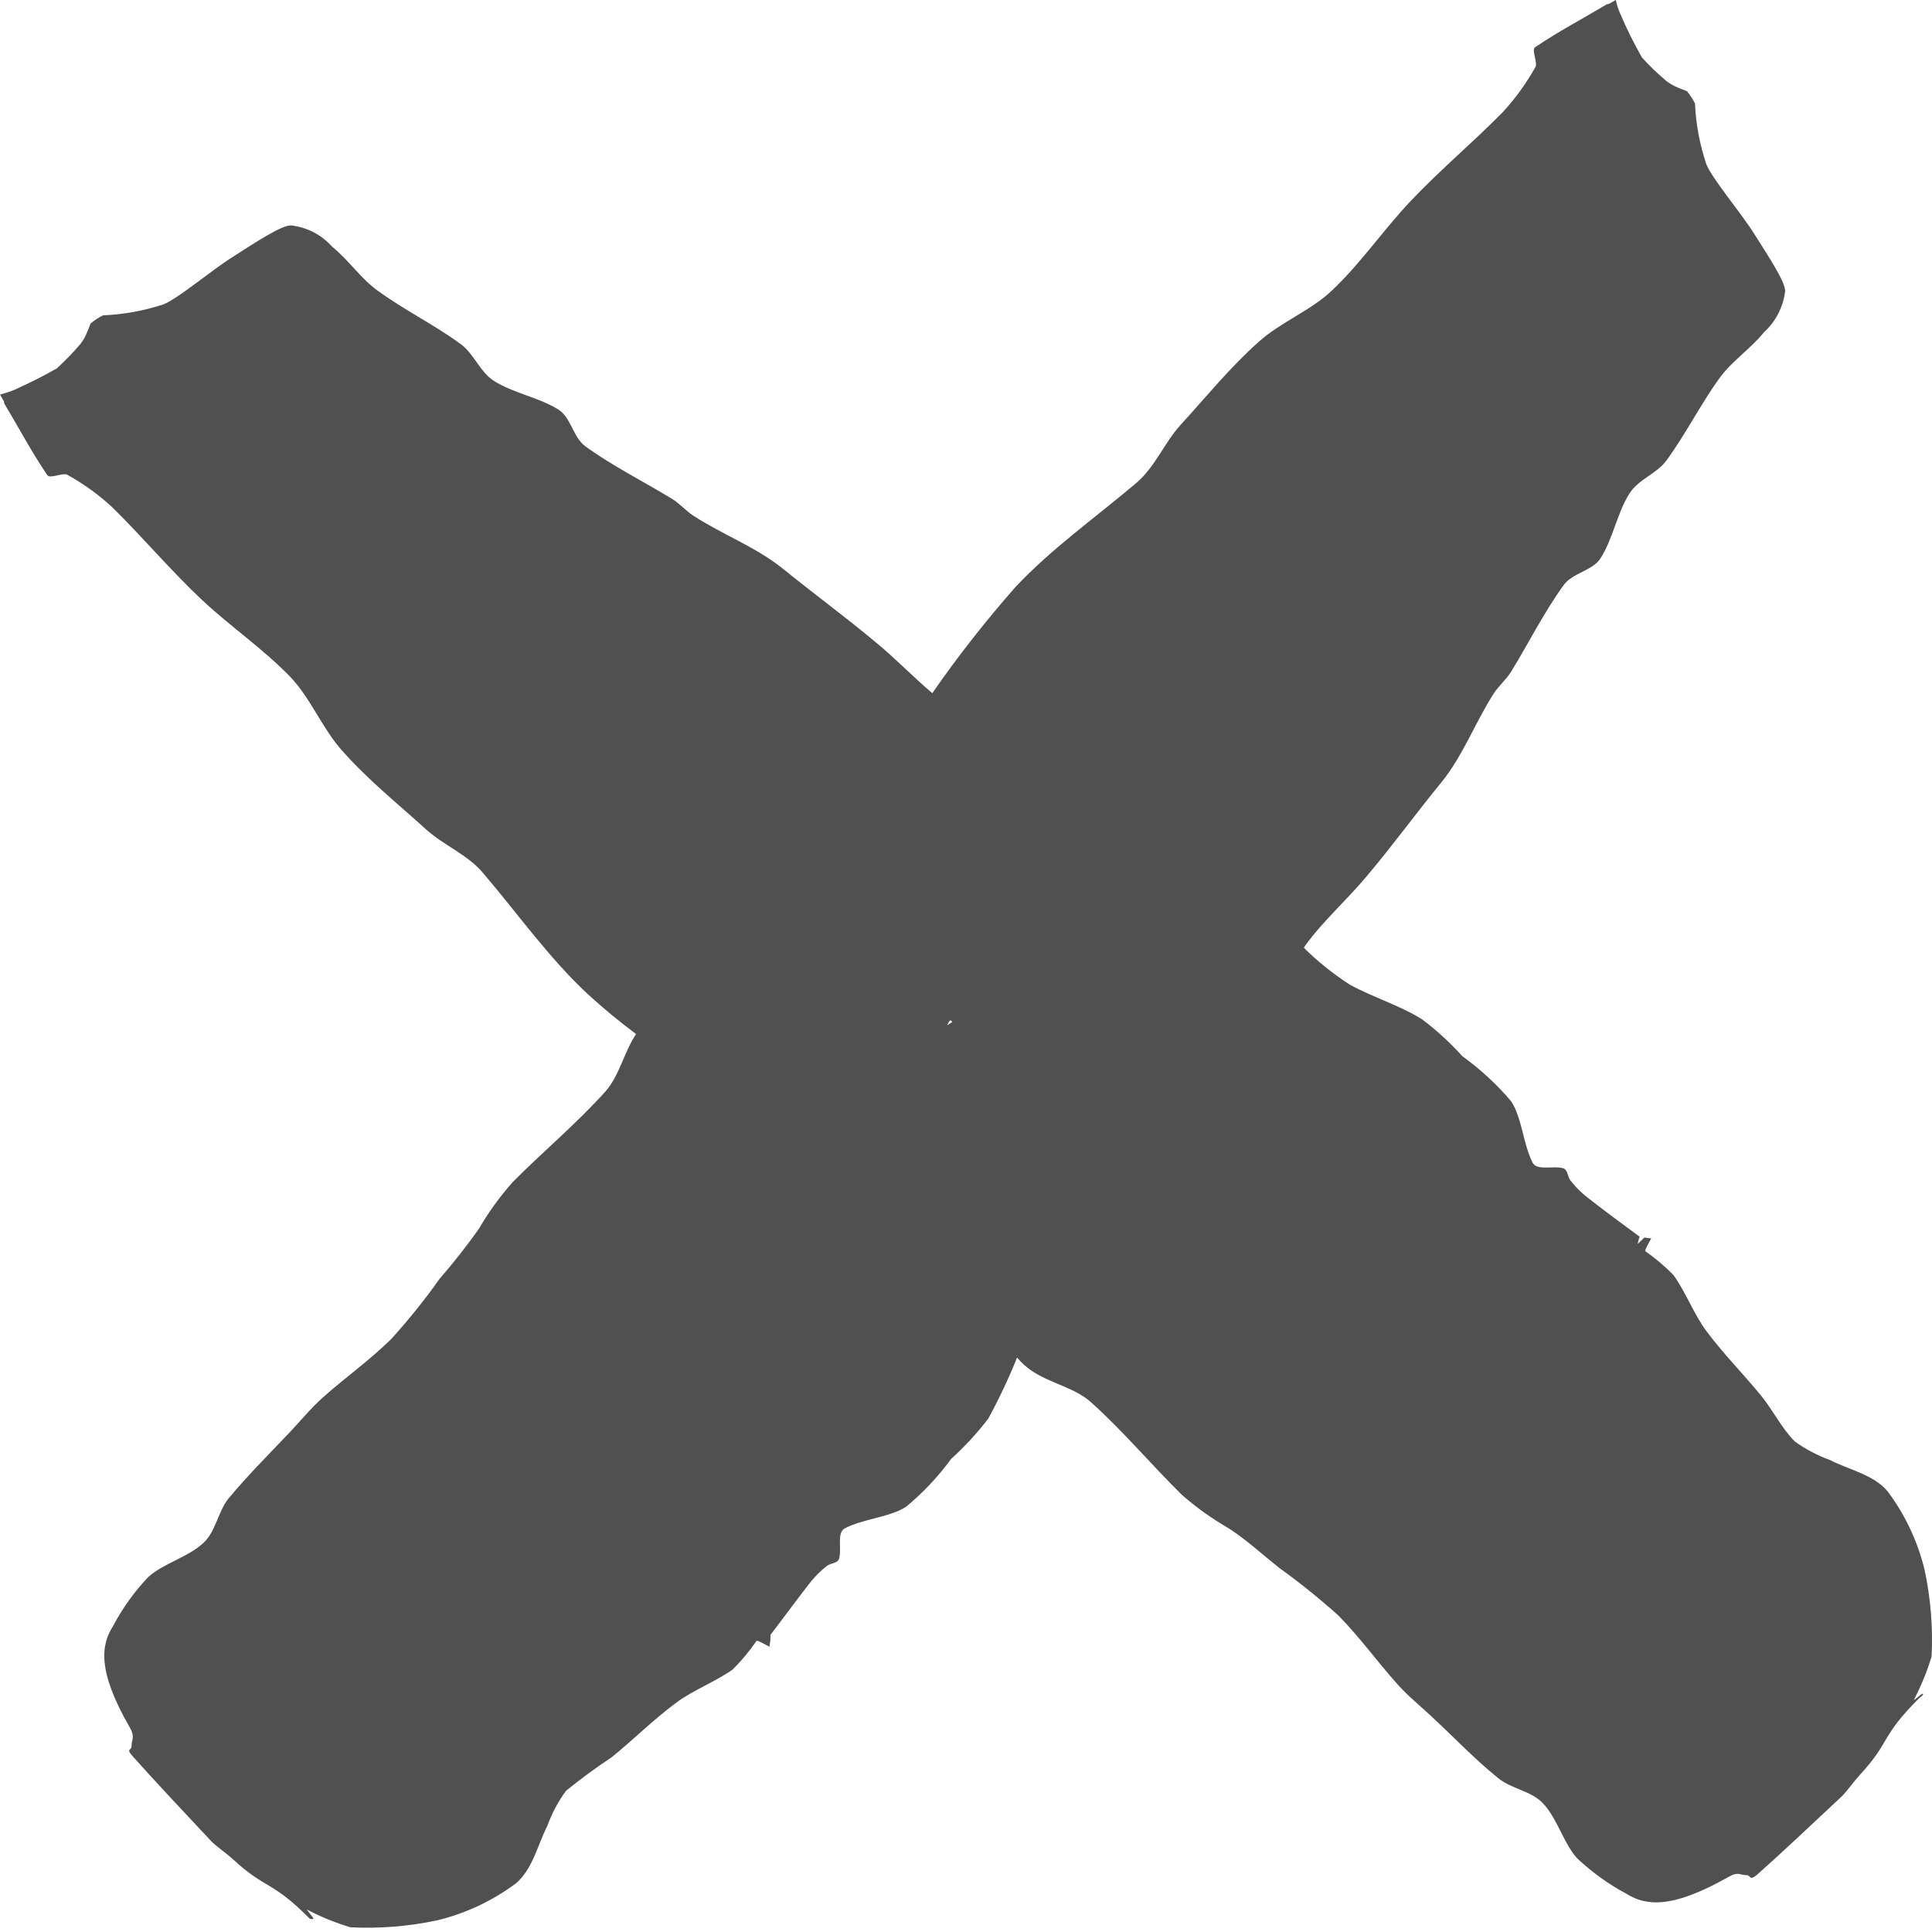 <svg width="9" height="9" viewBox="0 0 9 9" fill="none" xmlns="http://www.w3.org/2000/svg">
<path d="M8.955 7.89C8.948 7.893 8.913 7.925 8.916 7.918C8.949 7.854 8.977 7.787 8.998 7.717C9.005 7.582 8.994 7.447 8.966 7.315C8.934 7.182 8.875 7.056 8.793 6.947C8.729 6.87 8.614 6.847 8.524 6.801C8.466 6.78 8.411 6.751 8.361 6.715C8.3 6.654 8.26 6.571 8.206 6.504C8.122 6.401 8.03 6.309 7.95 6.202C7.891 6.123 7.854 6.021 7.796 5.94C7.756 5.899 7.712 5.862 7.665 5.829C7.66 5.824 7.682 5.789 7.692 5.769L7.66 5.765C7.647 5.777 7.629 5.795 7.629 5.795C7.631 5.783 7.634 5.772 7.638 5.761C7.554 5.699 7.469 5.637 7.387 5.572C7.36 5.55 7.336 5.525 7.315 5.498C7.302 5.482 7.304 5.448 7.281 5.442C7.238 5.429 7.161 5.455 7.14 5.417C7.096 5.333 7.09 5.207 7.04 5.131C6.973 5.051 6.896 4.981 6.812 4.92C6.755 4.857 6.692 4.799 6.624 4.748C6.522 4.684 6.396 4.646 6.288 4.587C6.211 4.537 6.139 4.48 6.074 4.415L6.08 4.405C6.166 4.287 6.276 4.191 6.369 4.079C6.488 3.938 6.597 3.788 6.714 3.645C6.814 3.523 6.873 3.363 6.96 3.228C6.984 3.193 7.017 3.165 7.04 3.128C7.122 2.994 7.193 2.851 7.284 2.726C7.324 2.669 7.418 2.659 7.455 2.602C7.513 2.513 7.533 2.39 7.59 2.3C7.631 2.233 7.717 2.208 7.763 2.145C7.853 2.022 7.923 1.881 8.012 1.759C8.071 1.679 8.155 1.625 8.218 1.547C8.272 1.498 8.307 1.43 8.316 1.356C8.316 1.311 8.236 1.191 8.171 1.088C8.106 0.985 7.974 0.831 7.948 0.763C7.918 0.672 7.9 0.578 7.896 0.482C7.886 0.462 7.873 0.443 7.859 0.425C7.845 0.419 7.832 0.415 7.816 0.408C7.797 0.4 7.779 0.39 7.762 0.377C7.722 0.343 7.684 0.307 7.649 0.268C7.608 0.196 7.578 0.134 7.549 0.067C7.539 0.045 7.532 0.023 7.527 0L7.493 0.019C7.491 0.019 7.489 0.019 7.487 0.019C7.375 0.086 7.259 0.147 7.151 0.22C7.132 0.233 7.167 0.296 7.151 0.315C7.109 0.39 7.058 0.46 6.999 0.524C6.86 0.665 6.708 0.792 6.571 0.937C6.444 1.071 6.341 1.224 6.207 1.351C6.109 1.446 5.966 1.5 5.864 1.592C5.73 1.711 5.619 1.849 5.499 1.98C5.422 2.065 5.381 2.176 5.292 2.251C5.103 2.411 4.898 2.556 4.73 2.735C4.592 2.892 4.462 3.057 4.343 3.229C4.253 3.153 4.172 3.068 4.082 2.994C3.941 2.876 3.791 2.766 3.648 2.65C3.525 2.55 3.365 2.49 3.231 2.403C3.194 2.379 3.168 2.347 3.131 2.324C2.996 2.242 2.852 2.17 2.728 2.08C2.671 2.04 2.66 1.946 2.603 1.909C2.514 1.852 2.392 1.832 2.302 1.775C2.235 1.733 2.208 1.647 2.145 1.602C2.022 1.512 1.881 1.443 1.758 1.353C1.678 1.295 1.624 1.211 1.547 1.149C1.497 1.093 1.429 1.058 1.355 1.05C1.31 1.05 1.19 1.129 1.087 1.195C0.983 1.26 0.83 1.391 0.761 1.418C0.67 1.448 0.575 1.465 0.48 1.469C0.459 1.479 0.44 1.492 0.422 1.507C0.416 1.521 0.413 1.533 0.405 1.549C0.398 1.568 0.387 1.586 0.375 1.602C0.341 1.642 0.304 1.68 0.265 1.716C0.193 1.757 0.131 1.787 0.067 1.816C0.045 1.825 0.023 1.832 2.64109e-05 1.838L0.019 1.871C0.019 1.873 0.019 1.876 0.019 1.878C0.086 1.99 0.147 2.105 0.22 2.213C0.233 2.233 0.296 2.198 0.316 2.213C0.391 2.255 0.462 2.306 0.525 2.365C0.666 2.504 0.794 2.656 0.938 2.792C1.073 2.919 1.226 3.022 1.354 3.155C1.448 3.254 1.503 3.397 1.595 3.498C1.714 3.633 1.852 3.743 1.984 3.863C2.069 3.94 2.18 3.981 2.253 4.07C2.413 4.258 2.558 4.463 2.737 4.63C2.809 4.696 2.884 4.758 2.963 4.817C2.907 4.901 2.886 5.01 2.82 5.085C2.685 5.235 2.53 5.364 2.388 5.507C2.329 5.574 2.276 5.646 2.231 5.724C2.174 5.805 2.112 5.883 2.047 5.958C1.979 6.055 1.904 6.147 1.825 6.235C1.726 6.334 1.608 6.417 1.503 6.511C1.447 6.561 1.4 6.619 1.349 6.673C1.253 6.774 1.153 6.874 1.065 6.98C1.016 7.039 1.006 7.134 0.948 7.187C0.877 7.254 0.764 7.281 0.691 7.346C0.626 7.414 0.571 7.491 0.527 7.574C0.472 7.661 0.45 7.779 0.605 8.048C0.631 8.095 0.612 8.105 0.613 8.131C0.615 8.157 0.584 8.143 0.617 8.18C0.728 8.305 0.858 8.442 0.985 8.578C1.004 8.598 1.053 8.632 1.085 8.661C1.241 8.805 1.262 8.756 1.444 8.939C1.45 8.939 1.462 8.943 1.459 8.935C1.456 8.928 1.425 8.893 1.431 8.896C1.495 8.93 1.563 8.957 1.632 8.978C1.767 8.985 1.903 8.974 2.035 8.946C2.169 8.914 2.294 8.855 2.404 8.773C2.482 8.706 2.504 8.595 2.55 8.505C2.571 8.447 2.6 8.392 2.637 8.342C2.705 8.287 2.775 8.235 2.848 8.187C2.951 8.104 3.043 8.011 3.15 7.932C3.229 7.873 3.331 7.835 3.412 7.778C3.454 7.737 3.491 7.692 3.524 7.644C3.528 7.639 3.563 7.661 3.585 7.671C3.585 7.66 3.588 7.649 3.589 7.639L3.589 7.616C3.653 7.533 3.714 7.448 3.779 7.366C3.801 7.339 3.826 7.315 3.853 7.294C3.87 7.281 3.903 7.283 3.909 7.26C3.922 7.217 3.897 7.14 3.935 7.12C4.019 7.075 4.144 7.069 4.221 7.019C4.3 6.954 4.37 6.879 4.431 6.796C4.494 6.739 4.552 6.676 4.604 6.608C4.654 6.516 4.699 6.421 4.738 6.324C4.757 6.347 4.78 6.368 4.805 6.385C4.891 6.444 5.007 6.464 5.082 6.532C5.232 6.666 5.361 6.821 5.504 6.962C5.572 7.022 5.645 7.074 5.723 7.119C5.807 7.173 5.88 7.241 5.958 7.303C6.054 7.372 6.146 7.446 6.234 7.525C6.333 7.625 6.416 7.741 6.51 7.846C6.56 7.902 6.619 7.949 6.673 8C6.775 8.095 6.871 8.196 6.98 8.284C7.04 8.333 7.134 8.343 7.187 8.4C7.255 8.471 7.282 8.584 7.347 8.657C7.416 8.721 7.492 8.777 7.575 8.821C7.663 8.876 7.781 8.897 8.051 8.744C8.098 8.717 8.107 8.735 8.133 8.735C8.159 8.734 8.146 8.764 8.183 8.735C8.308 8.624 8.445 8.494 8.582 8.366C8.601 8.347 8.636 8.299 8.664 8.268C8.809 8.111 8.759 8.09 8.942 7.909C8.958 7.899 8.963 7.888 8.955 7.89ZM4.412 4.776C4.412 4.776 4.418 4.765 4.421 4.759C4.423 4.757 4.426 4.755 4.428 4.752C4.431 4.755 4.434 4.758 4.436 4.761C4.424 4.768 4.415 4.775 4.412 4.776Z" fill="#505050"/>
</svg>
